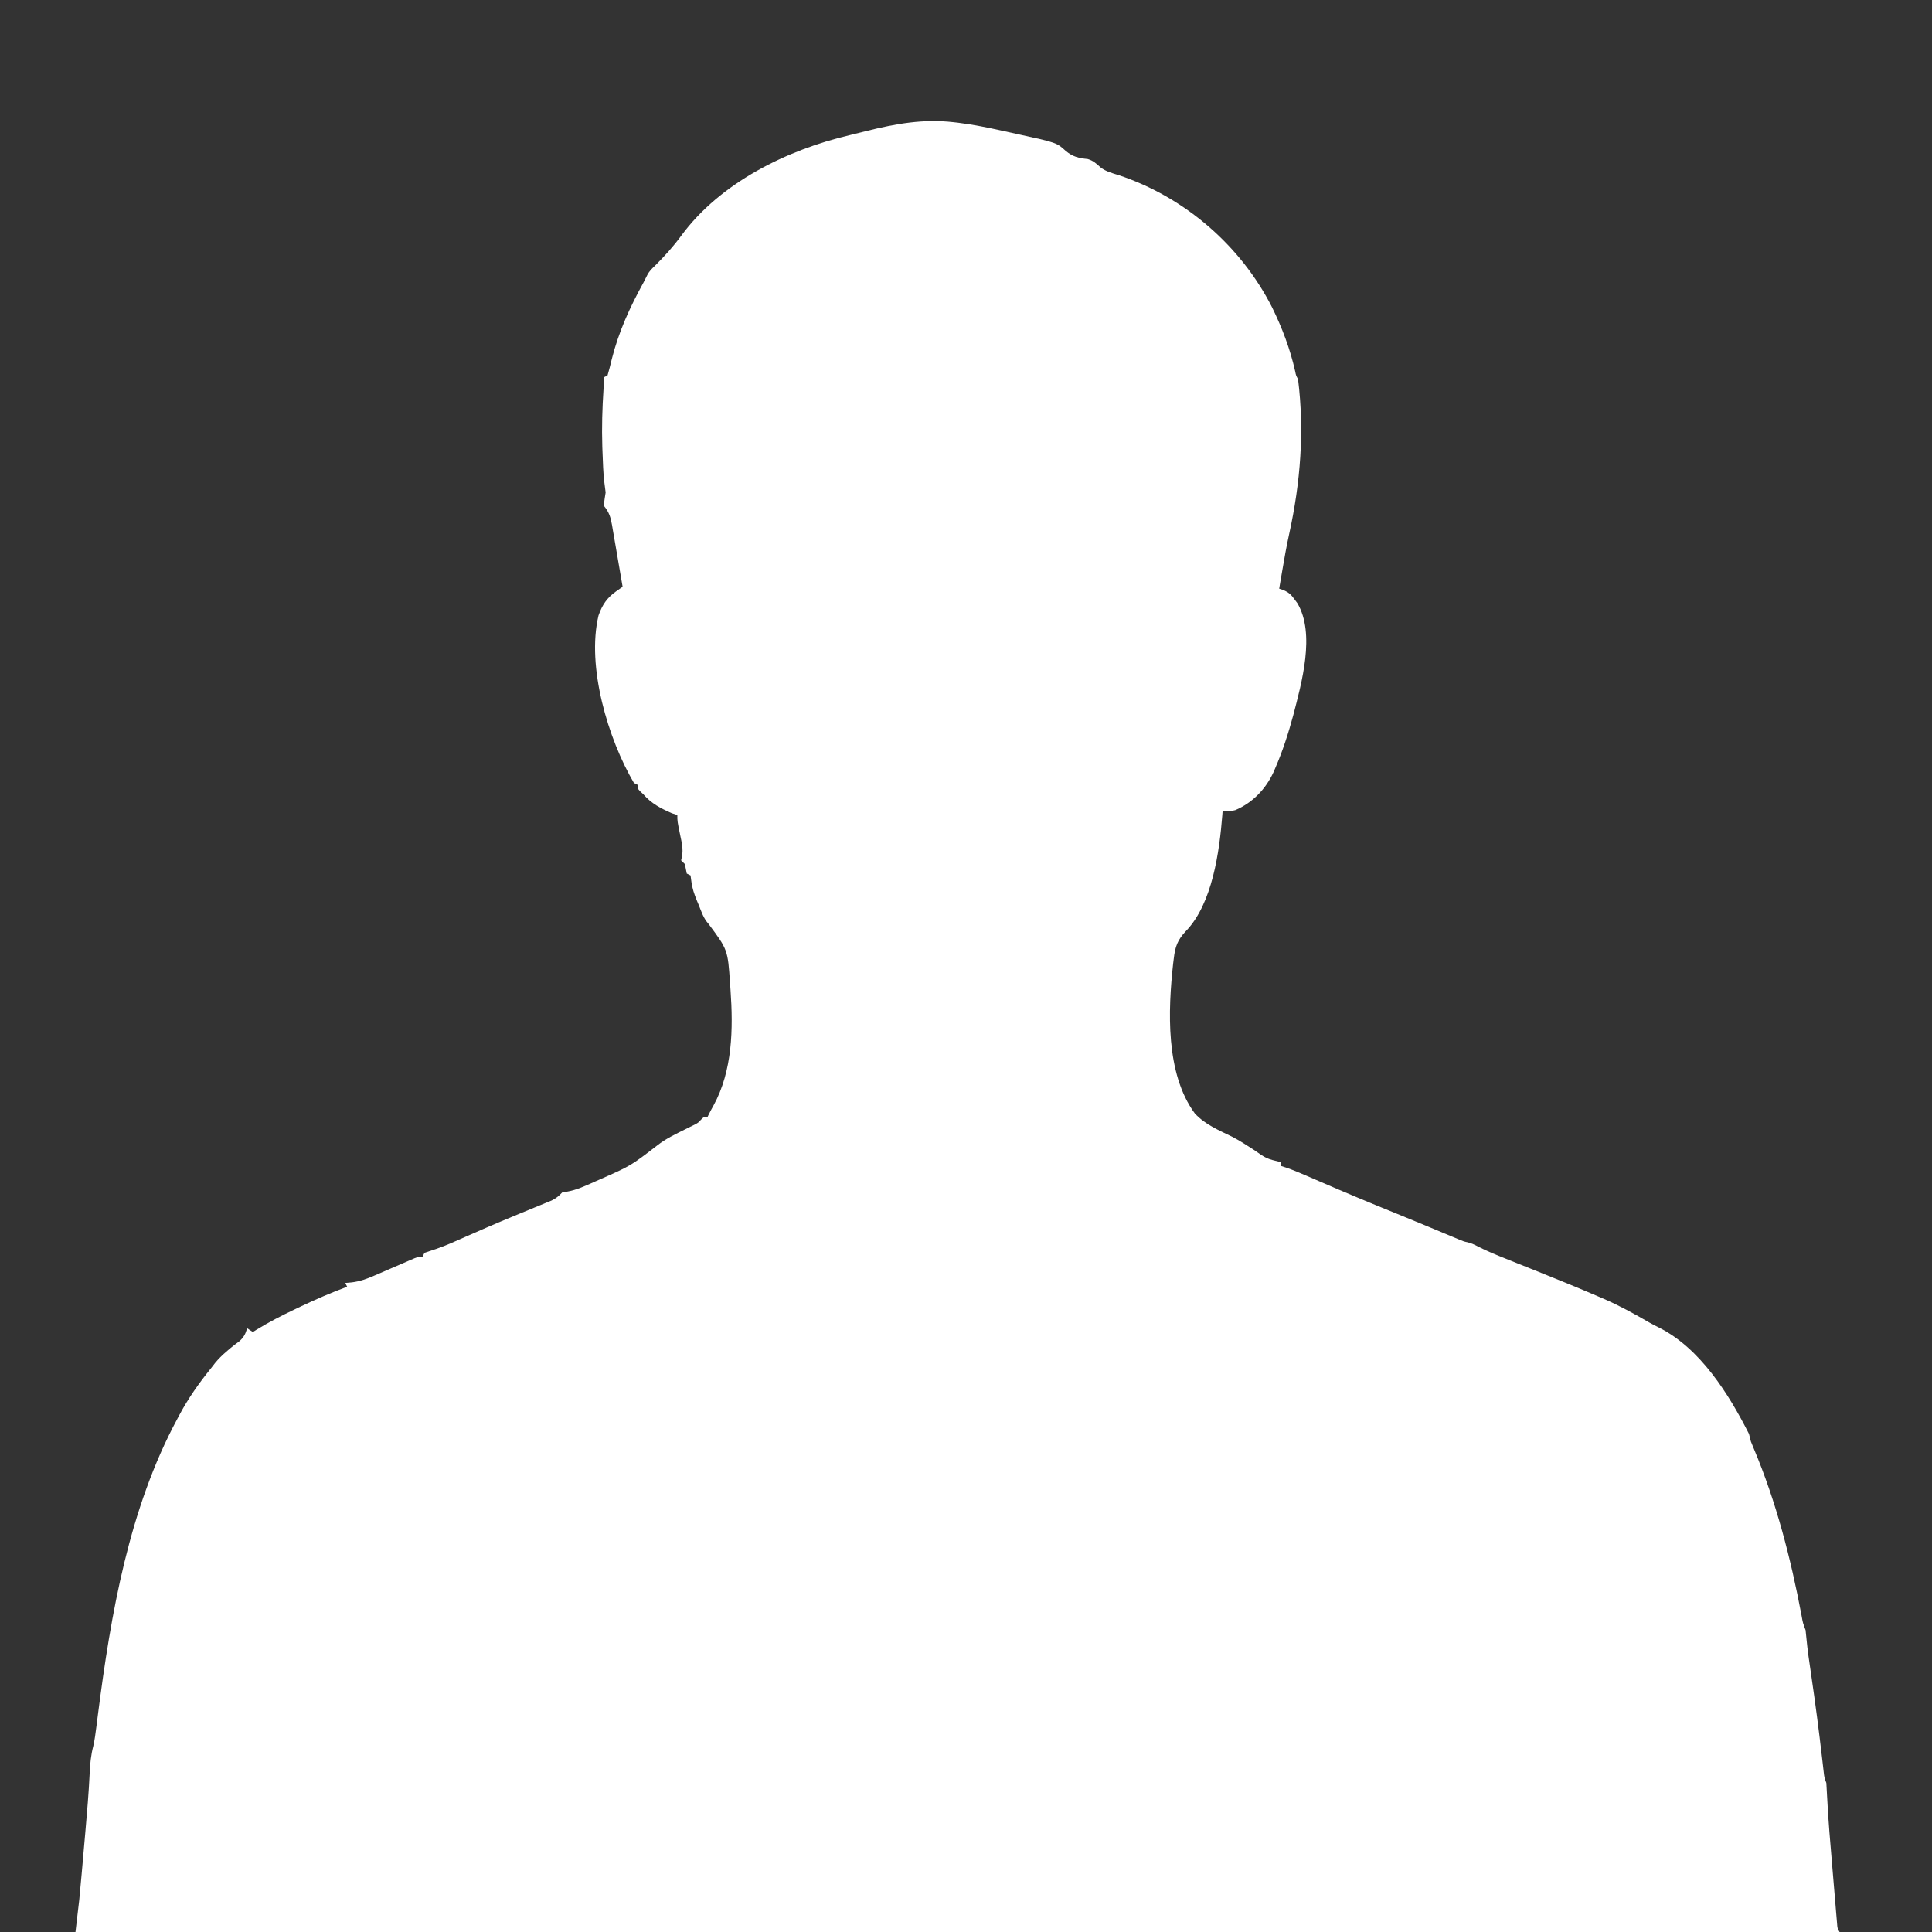 <?xml version="1.0" encoding="UTF-8"?>
<svg version="1.1" xmlns="http://www.w3.org/2000/svg" width="1024" height="1024">
<rect width="100%" height="100%" fill="#333333" stroke="none"/>
<path d="M0 0 C0.771 0.087 1.542 0.173 2.336 0.263 C10.438 1.242 18.373 2.872 26.332 4.65 C28.751 5.19 31.173 5.714 33.596 6.236 C54.745 10.844 54.745 10.844 59.598 15.309 C63.318 18.338 66.435 19.089 71.168 19.531 C74.124 20.379 75.741 21.98 78.008 23.991 C80.874 26.168 84.13 27.017 87.535 28.059 C122.508 39.663 152.25 65.364 168.91 98.184 C174.224 109.016 178.467 120.2 181.117 131.988 C181.574 134.262 181.574 134.262 182.66 136.246 C186.066 163.872 183.939 190.949 178.005 218.001 C176.546 224.654 175.349 231.342 174.223 238.059 C173.911 239.878 173.6 241.697 173.289 243.516 C172.978 245.362 172.978 245.362 172.66 247.246 C173.799 247.625 173.799 247.625 174.961 248.012 C177.884 249.348 178.988 250.424 180.848 252.996 C181.336 253.651 181.825 254.306 182.328 254.98 C191.913 271.282 184.532 297.258 180.117 314.328 C177.53 323.886 174.545 333.22 170.598 342.309 C170.294 343.016 169.99 343.723 169.677 344.452 C165.549 353.435 158.574 360.744 149.41 364.621 C146.66 365.246 146.66 365.246 142.66 365.246 C142.613 365.905 142.567 366.564 142.518 367.244 C140.983 386.496 137.303 414.161 123.203 428.755 C118.821 433.369 117.486 437.037 116.785 443.309 C116.673 444.199 116.562 445.09 116.447 446.007 C113.746 470.542 112.318 504.209 127.949 525.395 C133.317 531.204 140.606 534.276 147.609 537.676 C151.594 539.727 155.295 542.123 159.047 544.566 C165.869 549.357 165.869 549.357 173.66 551.246 C173.66 551.906 173.66 552.566 173.66 553.246 C174.5 553.512 175.339 553.779 176.204 554.053 C179.867 555.317 183.405 556.789 186.953 558.336 C188.388 558.956 189.824 559.576 191.259 560.196 C192.007 560.52 192.755 560.844 193.526 561.178 C207.274 567.132 221.076 572.922 234.969 578.531 C239.869 580.511 244.754 582.523 249.633 584.555 C250.633 584.971 250.633 584.971 251.654 585.395 C254.274 586.486 256.894 587.577 259.512 588.673 C261.299 589.421 263.087 590.166 264.875 590.91 C265.897 591.338 266.919 591.765 267.972 592.206 C270.502 593.257 270.502 593.257 272.603 593.699 C274.701 594.257 276.357 595.027 278.269 596.046 C283.034 598.487 287.943 600.465 292.914 602.441 C293.891 602.834 294.869 603.226 295.876 603.63 C300.01 605.29 304.147 606.941 308.284 608.594 C319.594 613.116 330.873 617.698 342.059 622.523 C343.436 623.113 343.436 623.113 344.841 623.715 C353.164 627.338 361.022 631.673 368.862 636.232 C370.523 637.169 372.227 638.028 373.934 638.879 C395.847 649.867 410.982 674.164 421.66 695.246 C422.023 696.572 422.359 697.905 422.66 699.246 C423.145 700.505 423.657 701.753 424.191 702.992 C436.126 731.324 443.818 761.271 449.507 791.436 C450.214 795.456 450.214 795.456 451.66 799.246 C451.837 800.615 451.969 801.991 452.078 803.367 C452.687 809.973 453.678 816.517 454.644 823.078 C456.796 837.701 458.712 852.34 460.404 867.024 C460.555 868.324 460.707 869.625 460.863 870.965 C460.994 872.109 461.124 873.253 461.259 874.432 C461.585 877.318 461.585 877.318 462.66 880.246 C462.836 882.677 462.965 885.094 463.066 887.527 C463.673 899.942 464.762 912.318 465.817 924.702 C466.107 928.113 466.391 931.525 466.674 934.937 C466.947 938.217 467.226 941.497 467.504 944.777 C467.605 946.001 467.706 947.225 467.81 948.486 C467.907 949.609 468.004 950.732 468.104 951.889 C468.187 952.878 468.271 953.867 468.357 954.887 C468.53 957.261 468.53 957.261 469.66 959.246 C161.11 959.246 -147.44 959.246 -465.34 959.246 C-464.68 953.636 -464.02 948.026 -463.34 942.246 C-462.901 937.748 -462.478 933.252 -462.086 928.75 C-461.927 926.952 -461.927 926.952 -461.765 925.118 C-461.545 922.612 -461.326 920.106 -461.108 917.599 C-460.778 913.819 -460.443 910.039 -460.107 906.26 C-459.193 895.852 -458.294 885.461 -457.812 875.023 C-457.58 870.093 -457.144 865.446 -455.889 860.664 C-455.124 857.295 -454.7 853.891 -454.262 850.469 C-454.123 849.386 -454.123 849.386 -453.981 848.282 C-453.785 846.755 -453.59 845.228 -453.396 843.701 C-446.605 790.701 -436.953 734.738 -411.34 687.246 C-411.02 686.642 -410.701 686.038 -410.372 685.416 C-405.518 676.279 -399.839 668.281 -393.34 660.246 C-392.663 659.372 -391.986 658.498 -391.289 657.598 C-389.452 655.381 -387.589 653.549 -385.402 651.684 C-384.71 651.087 -384.018 650.49 -383.305 649.875 C-381.733 648.572 -380.107 647.335 -378.465 646.121 C-376.06 643.999 -375.268 642.284 -374.34 639.246 C-373.35 639.906 -372.36 640.566 -371.34 641.246 C-370.759 640.883 -370.179 640.519 -369.581 640.145 C-362.959 636.076 -356.17 632.578 -349.152 629.246 C-347.517 628.464 -347.517 628.464 -345.848 627.667 C-337.798 623.854 -329.692 620.343 -321.34 617.246 C-321.67 616.586 -322 615.926 -322.34 615.246 C-321.174 615.142 -320.009 615.037 -318.808 614.93 C-314.524 614.39 -310.781 613.046 -306.848 611.305 C-306.176 611.018 -305.504 610.73 -304.811 610.435 C-302.692 609.527 -300.578 608.606 -298.465 607.684 C-296.329 606.76 -294.193 605.839 -292.054 604.922 C-290.73 604.353 -289.408 603.78 -288.088 603.202 C-283.562 601.246 -283.562 601.246 -281.34 601.246 C-281.01 600.586 -280.68 599.926 -280.34 599.246 C-278.282 598.549 -276.221 597.86 -274.149 597.206 C-268.53 595.286 -263.145 592.766 -257.715 590.371 C-255.061 589.207 -252.406 588.046 -249.75 586.887 C-249.068 586.589 -248.387 586.292 -247.685 585.985 C-242.673 583.806 -237.637 581.691 -232.586 579.605 C-231.876 579.311 -231.165 579.017 -230.434 578.714 C-227.659 577.566 -224.884 576.419 -222.103 575.287 C-220.186 574.506 -218.272 573.717 -216.359 572.926 C-215.267 572.48 -214.175 572.033 -213.05 571.574 C-210.535 570.342 -209.223 569.243 -207.34 567.246 C-206.514 567.113 -205.687 566.981 -204.836 566.844 C-199.673 565.961 -195.174 563.797 -190.402 561.684 C-189.381 561.233 -188.36 560.783 -187.308 560.319 C-171.037 553.154 -171.037 553.154 -157.066 542.398 C-152.444 538.75 -147.159 536.273 -141.901 533.659 C-140.699 533.058 -140.699 533.058 -139.473 532.445 C-138.75 532.093 -138.027 531.741 -137.282 531.378 C-135.271 530.317 -135.271 530.317 -133.707 528.609 C-132.34 527.246 -132.34 527.246 -130.34 527.246 C-130.059 526.674 -129.778 526.101 -129.488 525.512 C-128.756 524.067 -127.993 522.638 -127.191 521.23 C-117.046 502.749 -116.697 480.423 -118.152 459.934 C-118.235 458.766 -118.317 457.599 -118.402 456.396 C-119.601 438.634 -119.601 438.634 -129.838 424.88 C-132.44 422.049 -133.541 418.526 -134.965 414.996 C-135.277 414.257 -135.589 413.519 -135.91 412.758 C-137.346 409.25 -138.484 406.038 -138.926 402.262 C-139.062 401.267 -139.199 400.271 -139.34 399.246 C-140 398.916 -140.66 398.586 -141.34 398.246 C-141.681 396.581 -142.014 394.914 -142.34 393.246 C-143 392.586 -143.66 391.926 -144.34 391.246 C-144.186 390.547 -144.033 389.849 -143.875 389.129 C-143.158 385.264 -143.968 381.902 -144.777 378.121 C-146.34 370.547 -146.34 370.547 -146.34 367.246 C-147.33 366.916 -148.32 366.586 -149.34 366.246 C-155.224 363.653 -160.059 361.175 -164.34 356.246 C-164.938 355.689 -165.536 355.132 -166.152 354.559 C-167.34 353.246 -167.34 353.246 -167.34 351.246 C-168 350.916 -168.66 350.586 -169.34 350.246 C-183.06 326.873 -194.539 288.605 -188.125 261.504 C-186.156 255.841 -183.634 252.074 -178.733 248.63 C-178.099 248.183 -177.465 247.736 -176.811 247.275 C-176.326 246.935 -175.84 246.596 -175.34 246.246 C-176.268 240.763 -177.21 235.282 -178.166 229.803 C-178.489 227.94 -178.808 226.075 -179.123 224.21 C-179.577 221.528 -180.045 218.848 -180.516 216.168 C-180.653 215.336 -180.791 214.503 -180.933 213.645 C-181.706 209.33 -182.494 206.683 -185.34 203.246 C-185.07 200.905 -184.727 198.571 -184.34 196.246 C-184.567 194.389 -184.799 192.531 -185.055 190.678 C-185.64 185.679 -185.774 180.648 -185.965 175.621 C-186.032 173.854 -186.032 173.854 -186.101 172.051 C-186.434 161.759 -186.128 151.562 -185.448 141.291 C-185.342 139.279 -185.34 137.261 -185.34 135.246 C-184.68 134.916 -184.02 134.586 -183.34 134.246 C-182.509 131.374 -181.778 128.527 -181.09 125.621 C-177.407 110.992 -171.488 98.097 -164.244 84.92 C-163.528 83.595 -162.857 82.247 -162.203 80.891 C-161.126 78.839 -159.615 77.446 -157.957 75.852 C-153.04 70.97 -148.371 65.776 -144.277 60.184 C-123.607 32.059 -88.336 14.715 -55.035 6.888 C-52.015 6.169 -49.009 5.406 -46 4.645 C-30.445 0.78 -15.999 -1.801 0 0 Z M-184.34 136.246 C-183.34 138.246 -183.34 138.246 -183.34 138.246 Z " fill="#FFFFFF" transform="translate(505.34,64.754)"/>
</svg>
